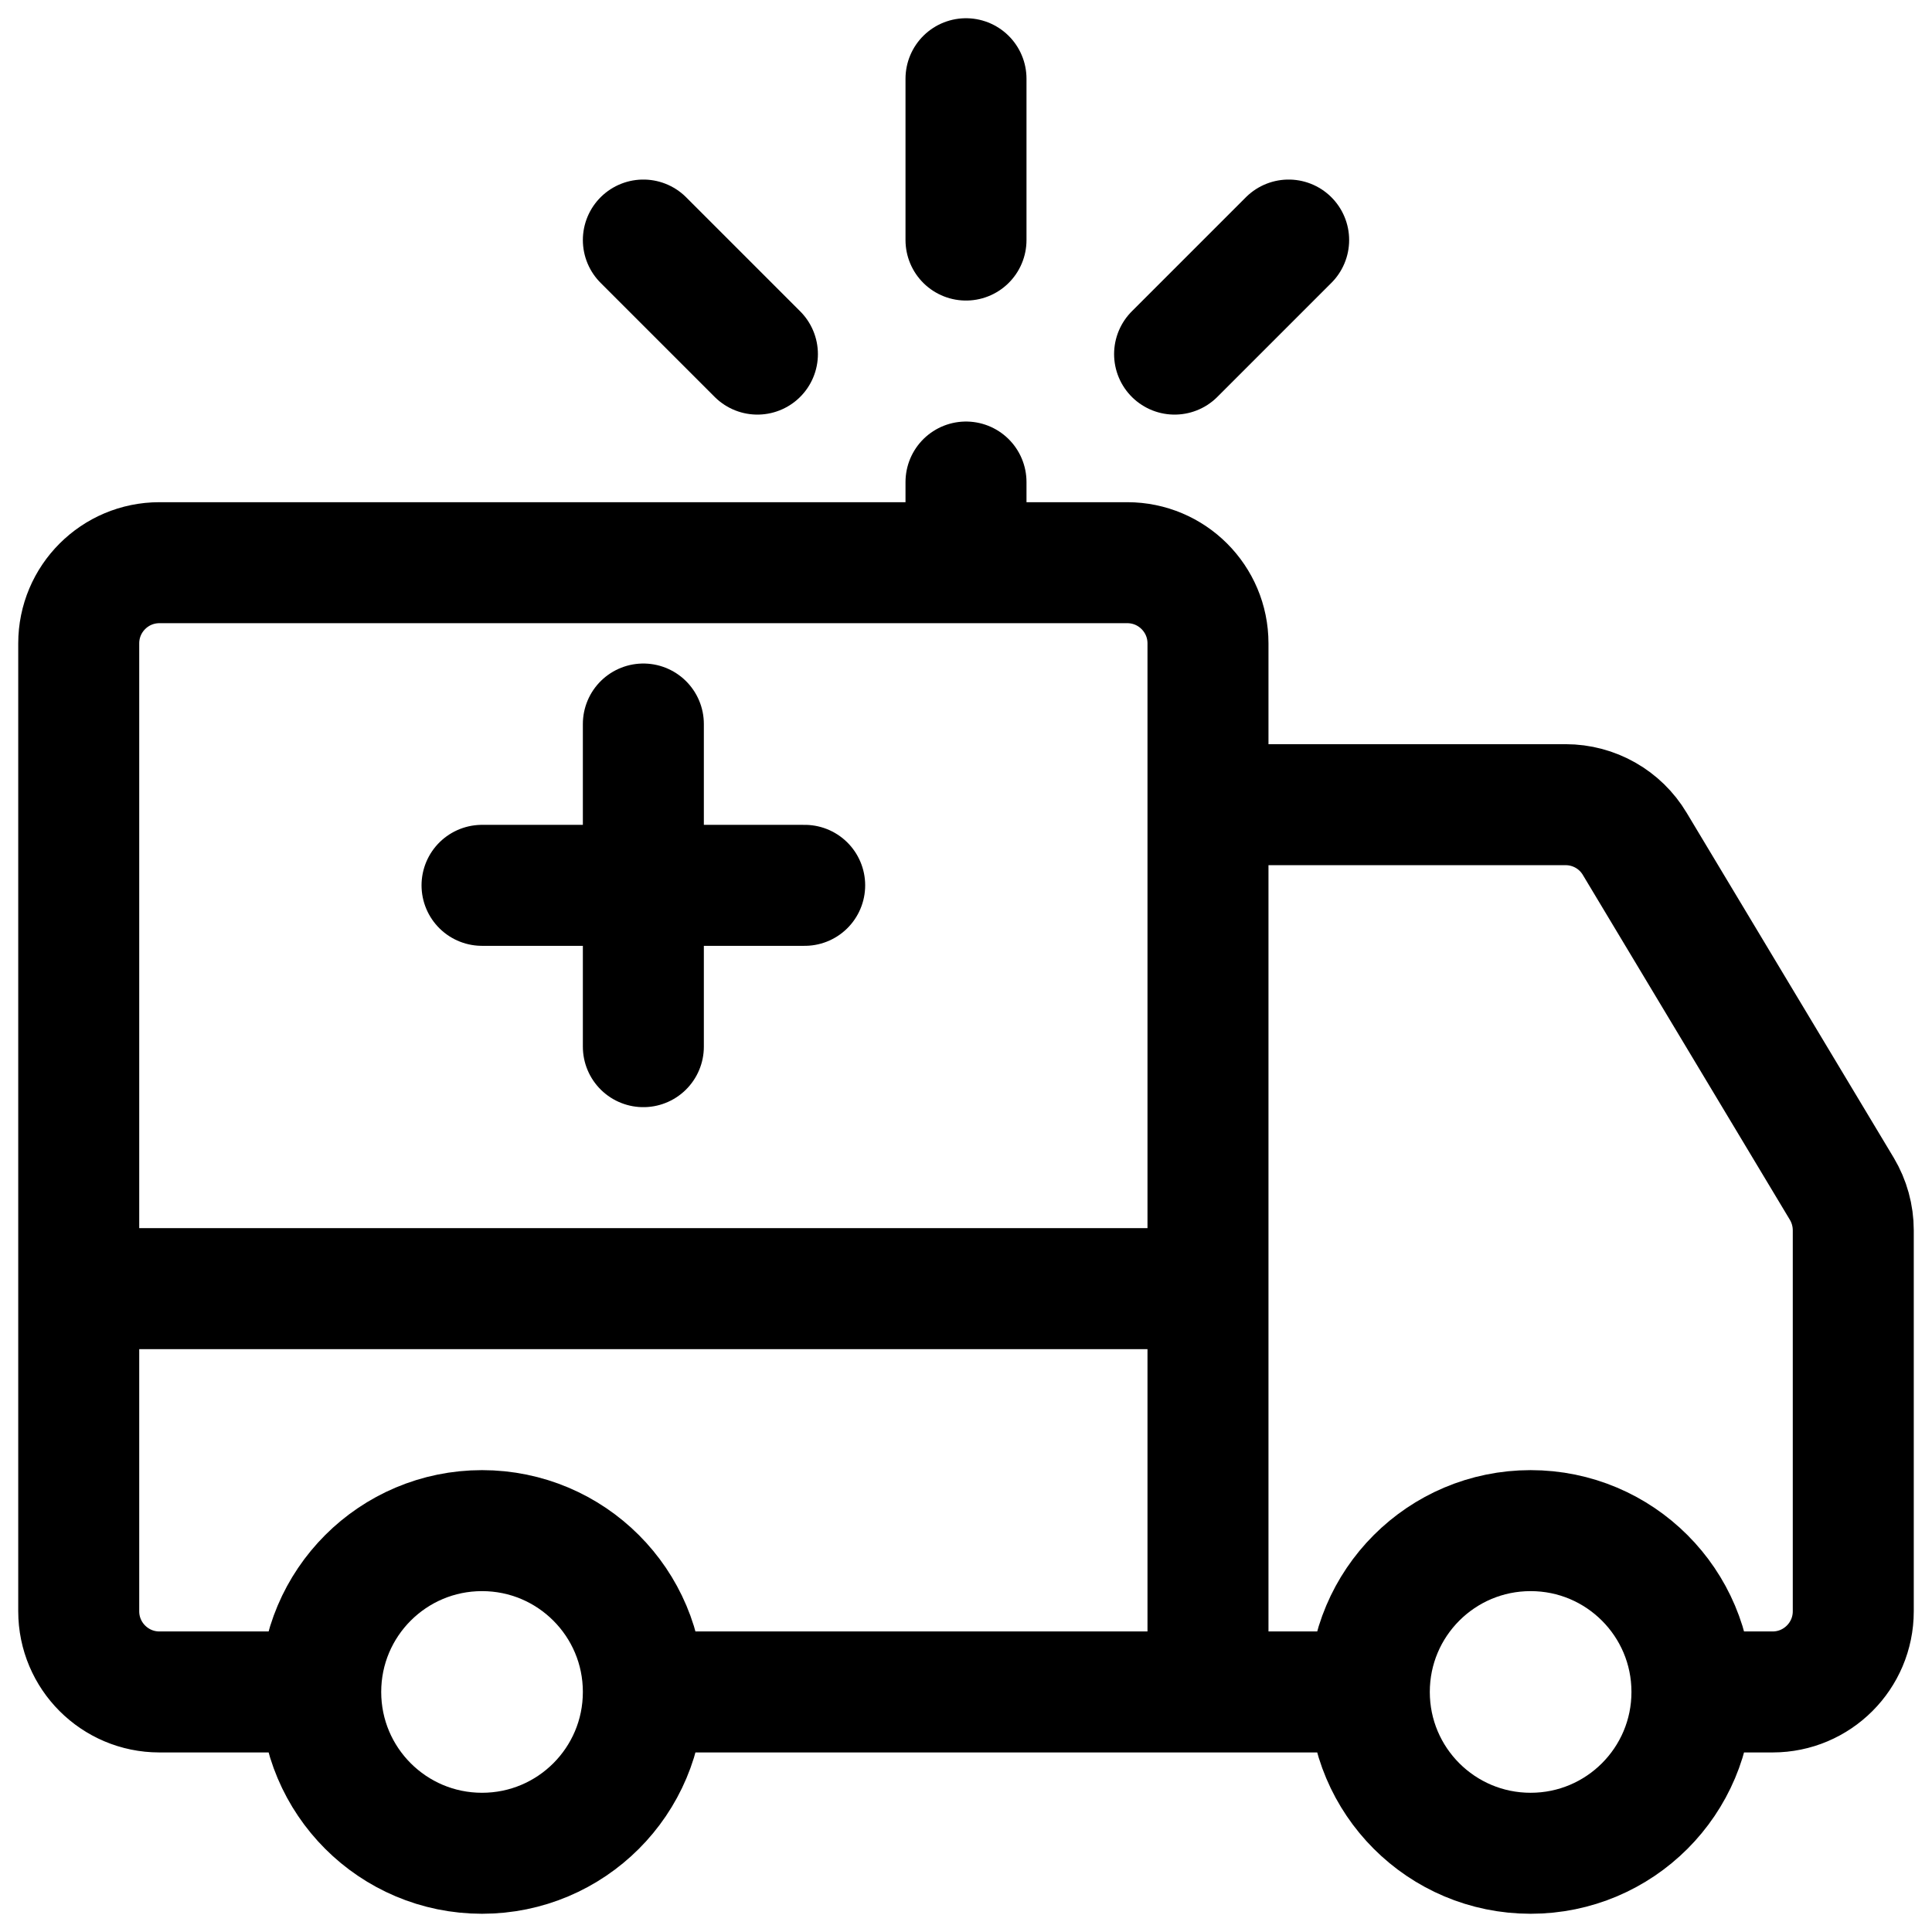 <?xml version="1.0" encoding="UTF-8" standalone="no" ?>
<!DOCTYPE svg PUBLIC "-//W3C//DTD SVG 1.1//EN" "http://www.w3.org/Graphics/SVG/1.1/DTD/svg11.dtd">
<svg xmlns="http://www.w3.org/2000/svg" xmlns:xlink="http://www.w3.org/1999/xlink" version="1.1" width="40" height="40" viewBox="0 0 40 40" xml:space="preserve">
<desc>Created with Fabric.js 5.2.4</desc>
<defs>
</defs>
<g transform="matrix(1 0 0 1 20 20)" id="b6152827-dea2-4b12-beb3-867b931abf76"  >
<rect style="stroke: none; stroke-width: 1; stroke-dasharray: none; stroke-linecap: butt; stroke-dashoffset: 0; stroke-linejoin: miter; stroke-miterlimit: 4; fill: rgb(255,255,255); fill-rule: nonzero; opacity: 1; visibility: hidden;" vector-effect="non-scaling-stroke"  x="-20" y="-20" rx="0" ry="0" width="40" height="40" />
</g>
<g transform="matrix(Infinity NaN NaN Infinity 0 0)" id="c949c10c-4ffa-4569-8b1c-9a00b89f2f58"  >
</g>
<g transform="matrix(1.67 0 0 1.67 20 20)" clip-path="url(#CLIPPATH_3)"  >
<clipPath id="CLIPPATH_3" >
	<rect transform="matrix(1 0 0 1 0 0)" id="clip0_1607_9626" x="-12" y="-12" rx="0" ry="0" width="24" height="24" />
</clipPath>
<path style="stroke: rgb(0,0,0); stroke-width: 1.5; stroke-dasharray: none; stroke-linecap: round; stroke-dashoffset: 0; stroke-linejoin: miter; stroke-miterlimit: 4; fill: none; fill-rule: nonzero; opacity: 1;"  transform=" translate(-12, -12)" d="M 17 21 C 17 22.105 17.895 23 19 23 C 20.105 23 21 22.105 21 21 C 21 19.895 20.105 19 19 19 C 17.895 19 17 19.895 17 21 Z M 17 21 L 13 21 M 15 21 L 15 8 C 15 7.448 14.552 7 14 7 L 2 7 C 1.448 7 1 7.448 1 8 L 1 20 C 1 20.552 1.448 21 2 21 L 3.962 21 M 14 21 L 8.077 21 M 15 10 L 19.434 10 C 19.785 10 20.111 10.184 20.291 10.486 L 22.858 14.762 C 22.951 14.918 23 15.096 23 15.277 L 23 20 C 23 20.552 22.552 21 22 21 L 21.5 21 M 12 3 L 12 1 M 9.414 4.414 L 8 3 M 14.586 4.414 L 16 3 M 12 7 L 12 6 M 15 16 L 1 16 M 10 11 L 6 11 M 8 13 L 8 9 M 8 21 C 8 22.105 7.105 23 6 23 C 4.895 23 4 22.105 4 21 C 4 19.895 4.895 19 6 19 C 7.105 19 8 19.895 8 21 Z" stroke-linecap="round" />
</g>
</svg>